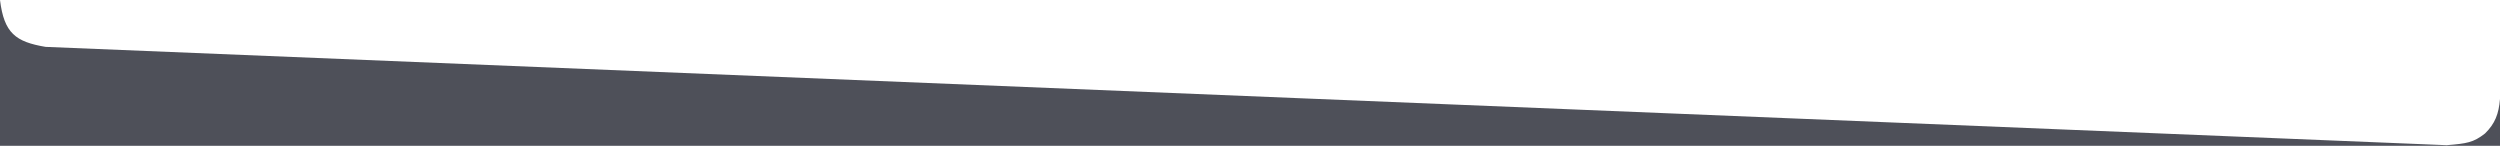 <svg width="1920" height="112" viewBox="0 0 1920 112" fill="none" xmlns="http://www.w3.org/2000/svg">
<path d="M0 0C3.146 25.51 11.999 32.102 35 36L1879 111.5C1894.55 110.214 1899.48 109.558 1908.5 102.5C1916.2 94.954 1919.04 87.512 1920 76V112H0V0Z" fill="#4E5059"/>
</svg>
